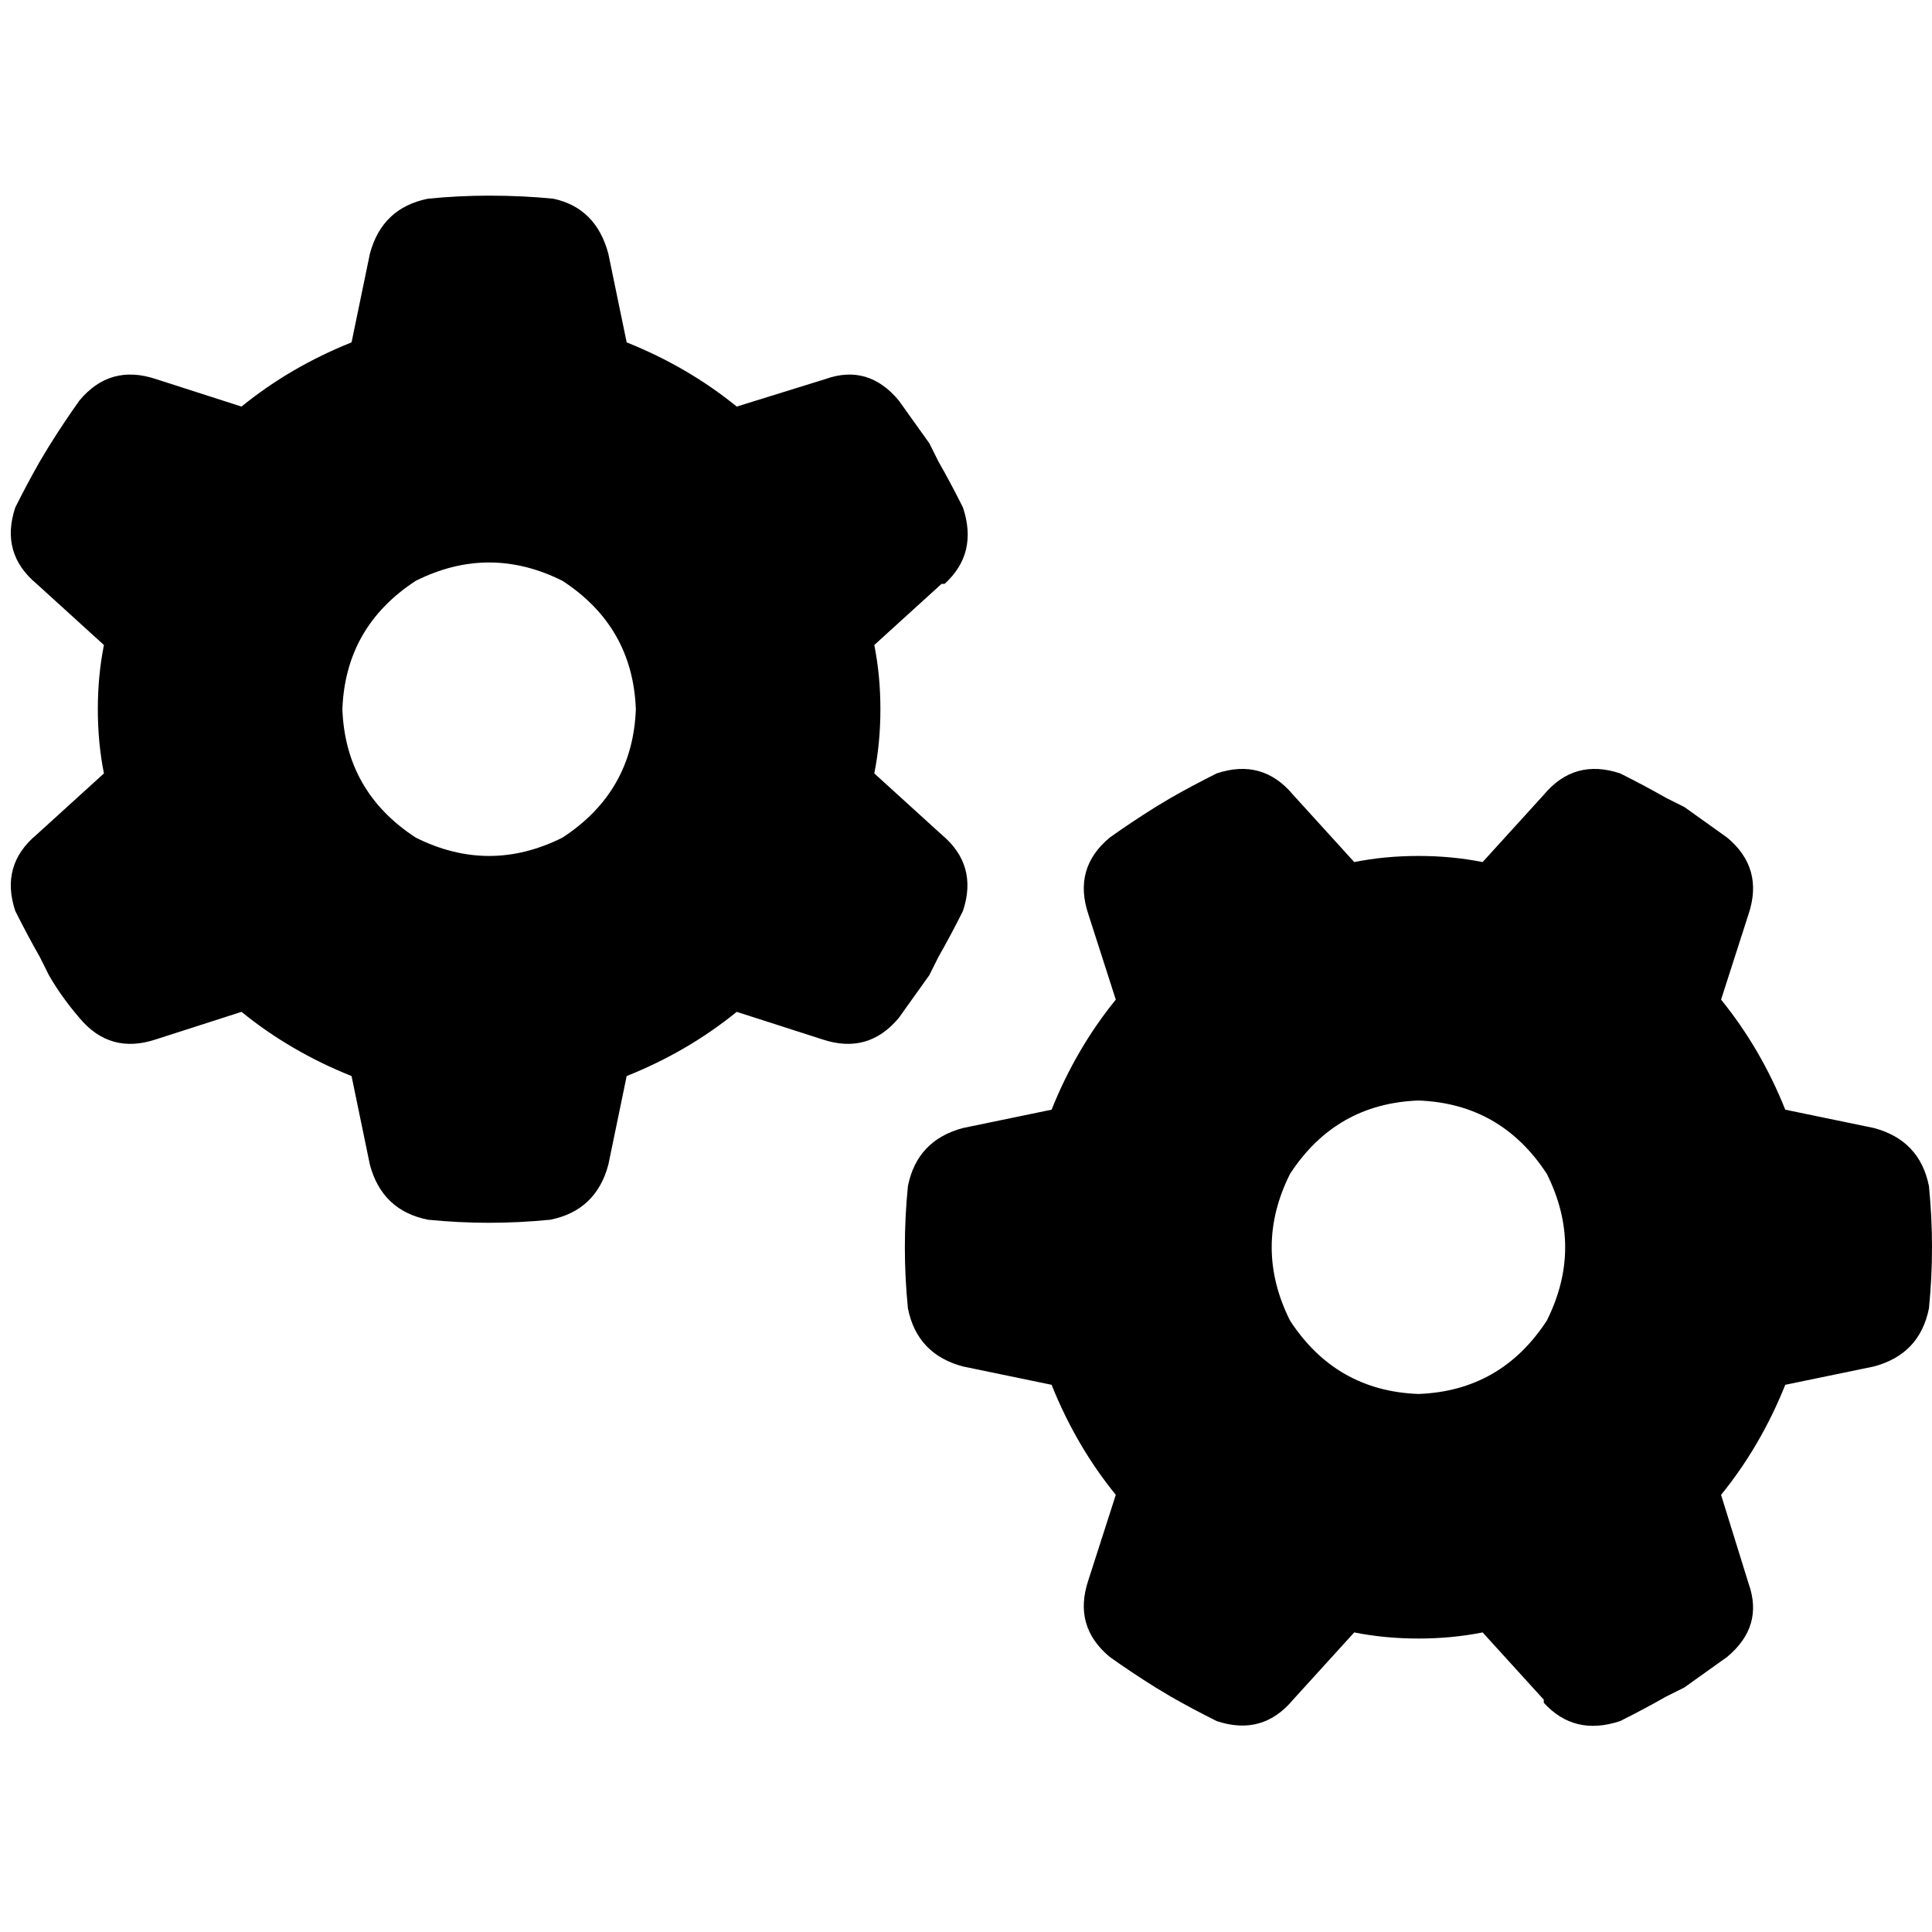 <svg xmlns="http://www.w3.org/2000/svg" viewBox="0 0 512 512">
  <path d="M 250.329 154.734 Q 259.241 146.633 255.19 134.481 Q 251.949 128 248.709 122.329 L 246.278 117.468 L 246.278 117.468 Q 242.228 111.797 238.177 106.127 Q 230.076 96.405 218.734 100.456 L 195.241 107.747 L 195.241 107.747 Q 182.278 97.215 166.076 90.734 L 161.215 67.241 L 161.215 67.241 Q 157.975 55.089 146.633 52.658 Q 138.532 51.848 129.62 51.848 L 129.62 51.848 L 129.62 51.848 Q 121.519 51.848 113.418 52.658 Q 101.266 55.089 98.025 67.241 L 93.165 90.734 L 93.165 90.734 Q 76.962 97.215 64 107.747 L 41.316 100.456 L 41.316 100.456 Q 29.165 96.405 21.063 106.127 Q 17.013 111.797 12.962 118.278 L 10.532 122.329 L 10.532 122.329 Q 7.291 128 4.051 134.481 Q 0 146.633 9.722 154.734 L 27.544 170.937 L 27.544 170.937 Q 25.924 179.038 25.924 187.949 Q 25.924 196.861 27.544 204.962 L 9.722 221.165 L 9.722 221.165 Q 0 229.266 4.051 241.418 Q 7.291 247.899 10.532 253.57 L 12.962 258.43 L 12.962 258.43 Q 16.203 264.101 21.063 269.772 Q 29.165 279.494 41.316 275.443 L 64 268.152 L 64 268.152 Q 76.962 278.684 93.165 285.165 L 98.025 308.658 L 98.025 308.658 Q 101.266 320.81 113.418 323.241 Q 121.519 324.051 129.62 324.051 Q 137.722 324.051 145.823 323.241 Q 157.975 320.81 161.215 308.658 L 166.076 285.165 L 166.076 285.165 Q 182.278 278.684 195.241 268.152 L 217.924 275.443 L 217.924 275.443 Q 230.076 279.494 238.177 269.772 Q 242.228 264.101 246.278 258.43 L 248.709 253.57 L 248.709 253.57 Q 251.949 247.899 255.19 241.418 Q 259.241 229.266 249.519 221.165 L 231.696 204.962 L 231.696 204.962 Q 233.316 196.861 233.316 187.949 Q 233.316 179.038 231.696 170.937 L 249.519 154.734 L 250.329 154.734 Z M 90.734 187.949 Q 91.544 166.076 110.177 153.924 Q 129.62 144.203 149.063 153.924 Q 167.696 166.076 168.506 187.949 Q 167.696 209.823 149.063 221.975 Q 129.62 231.696 110.177 221.975 Q 91.544 209.823 90.734 187.949 L 90.734 187.949 Z M 409.114 451.241 Q 417.215 460.152 429.367 456.101 Q 435.848 452.861 441.519 449.62 L 446.38 447.19 L 446.38 447.19 Q 452.051 443.139 457.722 439.089 Q 467.443 430.987 463.392 419.646 L 456.101 396.152 L 456.101 396.152 Q 466.633 383.19 473.114 366.987 L 496.608 362.127 L 496.608 362.127 Q 508.759 358.886 511.19 346.734 Q 512 338.633 512 330.532 Q 512 322.43 511.19 314.329 Q 508.759 302.177 496.608 298.937 L 473.114 294.076 L 473.114 294.076 Q 466.633 277.873 456.101 264.911 L 463.392 242.228 L 463.392 242.228 Q 467.443 230.076 457.722 221.975 Q 452.051 217.924 446.38 213.873 L 441.519 211.443 L 441.519 211.443 Q 435.848 208.203 429.367 204.962 Q 417.215 200.911 409.114 210.633 L 392.911 228.456 L 392.911 228.456 Q 384.81 226.835 375.899 226.835 Q 366.987 226.835 358.886 228.456 L 342.684 210.633 L 342.684 210.633 Q 334.582 200.911 322.43 204.962 Q 315.949 208.203 310.278 211.443 L 306.228 213.873 L 306.228 213.873 Q 299.747 217.924 294.076 221.975 Q 284.354 230.076 288.405 242.228 L 295.696 264.911 L 295.696 264.911 Q 285.165 277.873 278.684 294.076 L 255.19 298.937 L 255.19 298.937 Q 243.038 302.177 240.608 314.329 Q 239.797 322.43 239.797 330.532 Q 239.797 338.633 240.608 346.734 Q 243.038 358.886 255.19 362.127 L 278.684 366.987 L 278.684 366.987 Q 285.165 383.19 295.696 396.152 L 288.405 418.835 L 288.405 418.835 Q 284.354 430.987 294.076 439.089 Q 299.747 443.139 306.228 447.19 L 310.278 449.62 L 310.278 449.62 Q 315.949 452.861 322.43 456.101 Q 334.582 460.152 342.684 450.43 L 358.886 432.608 L 358.886 432.608 Q 366.987 434.228 375.899 434.228 Q 384.81 434.228 392.911 432.608 L 409.114 450.43 L 409.114 451.241 Z M 375.899 291.646 Q 397.772 292.456 409.924 311.089 Q 419.646 330.532 409.924 349.975 Q 397.772 368.608 375.899 369.418 Q 354.025 368.608 341.873 349.975 Q 332.152 330.532 341.873 311.089 Q 354.025 292.456 375.899 291.646 L 375.899 291.646 Z" />
</svg>